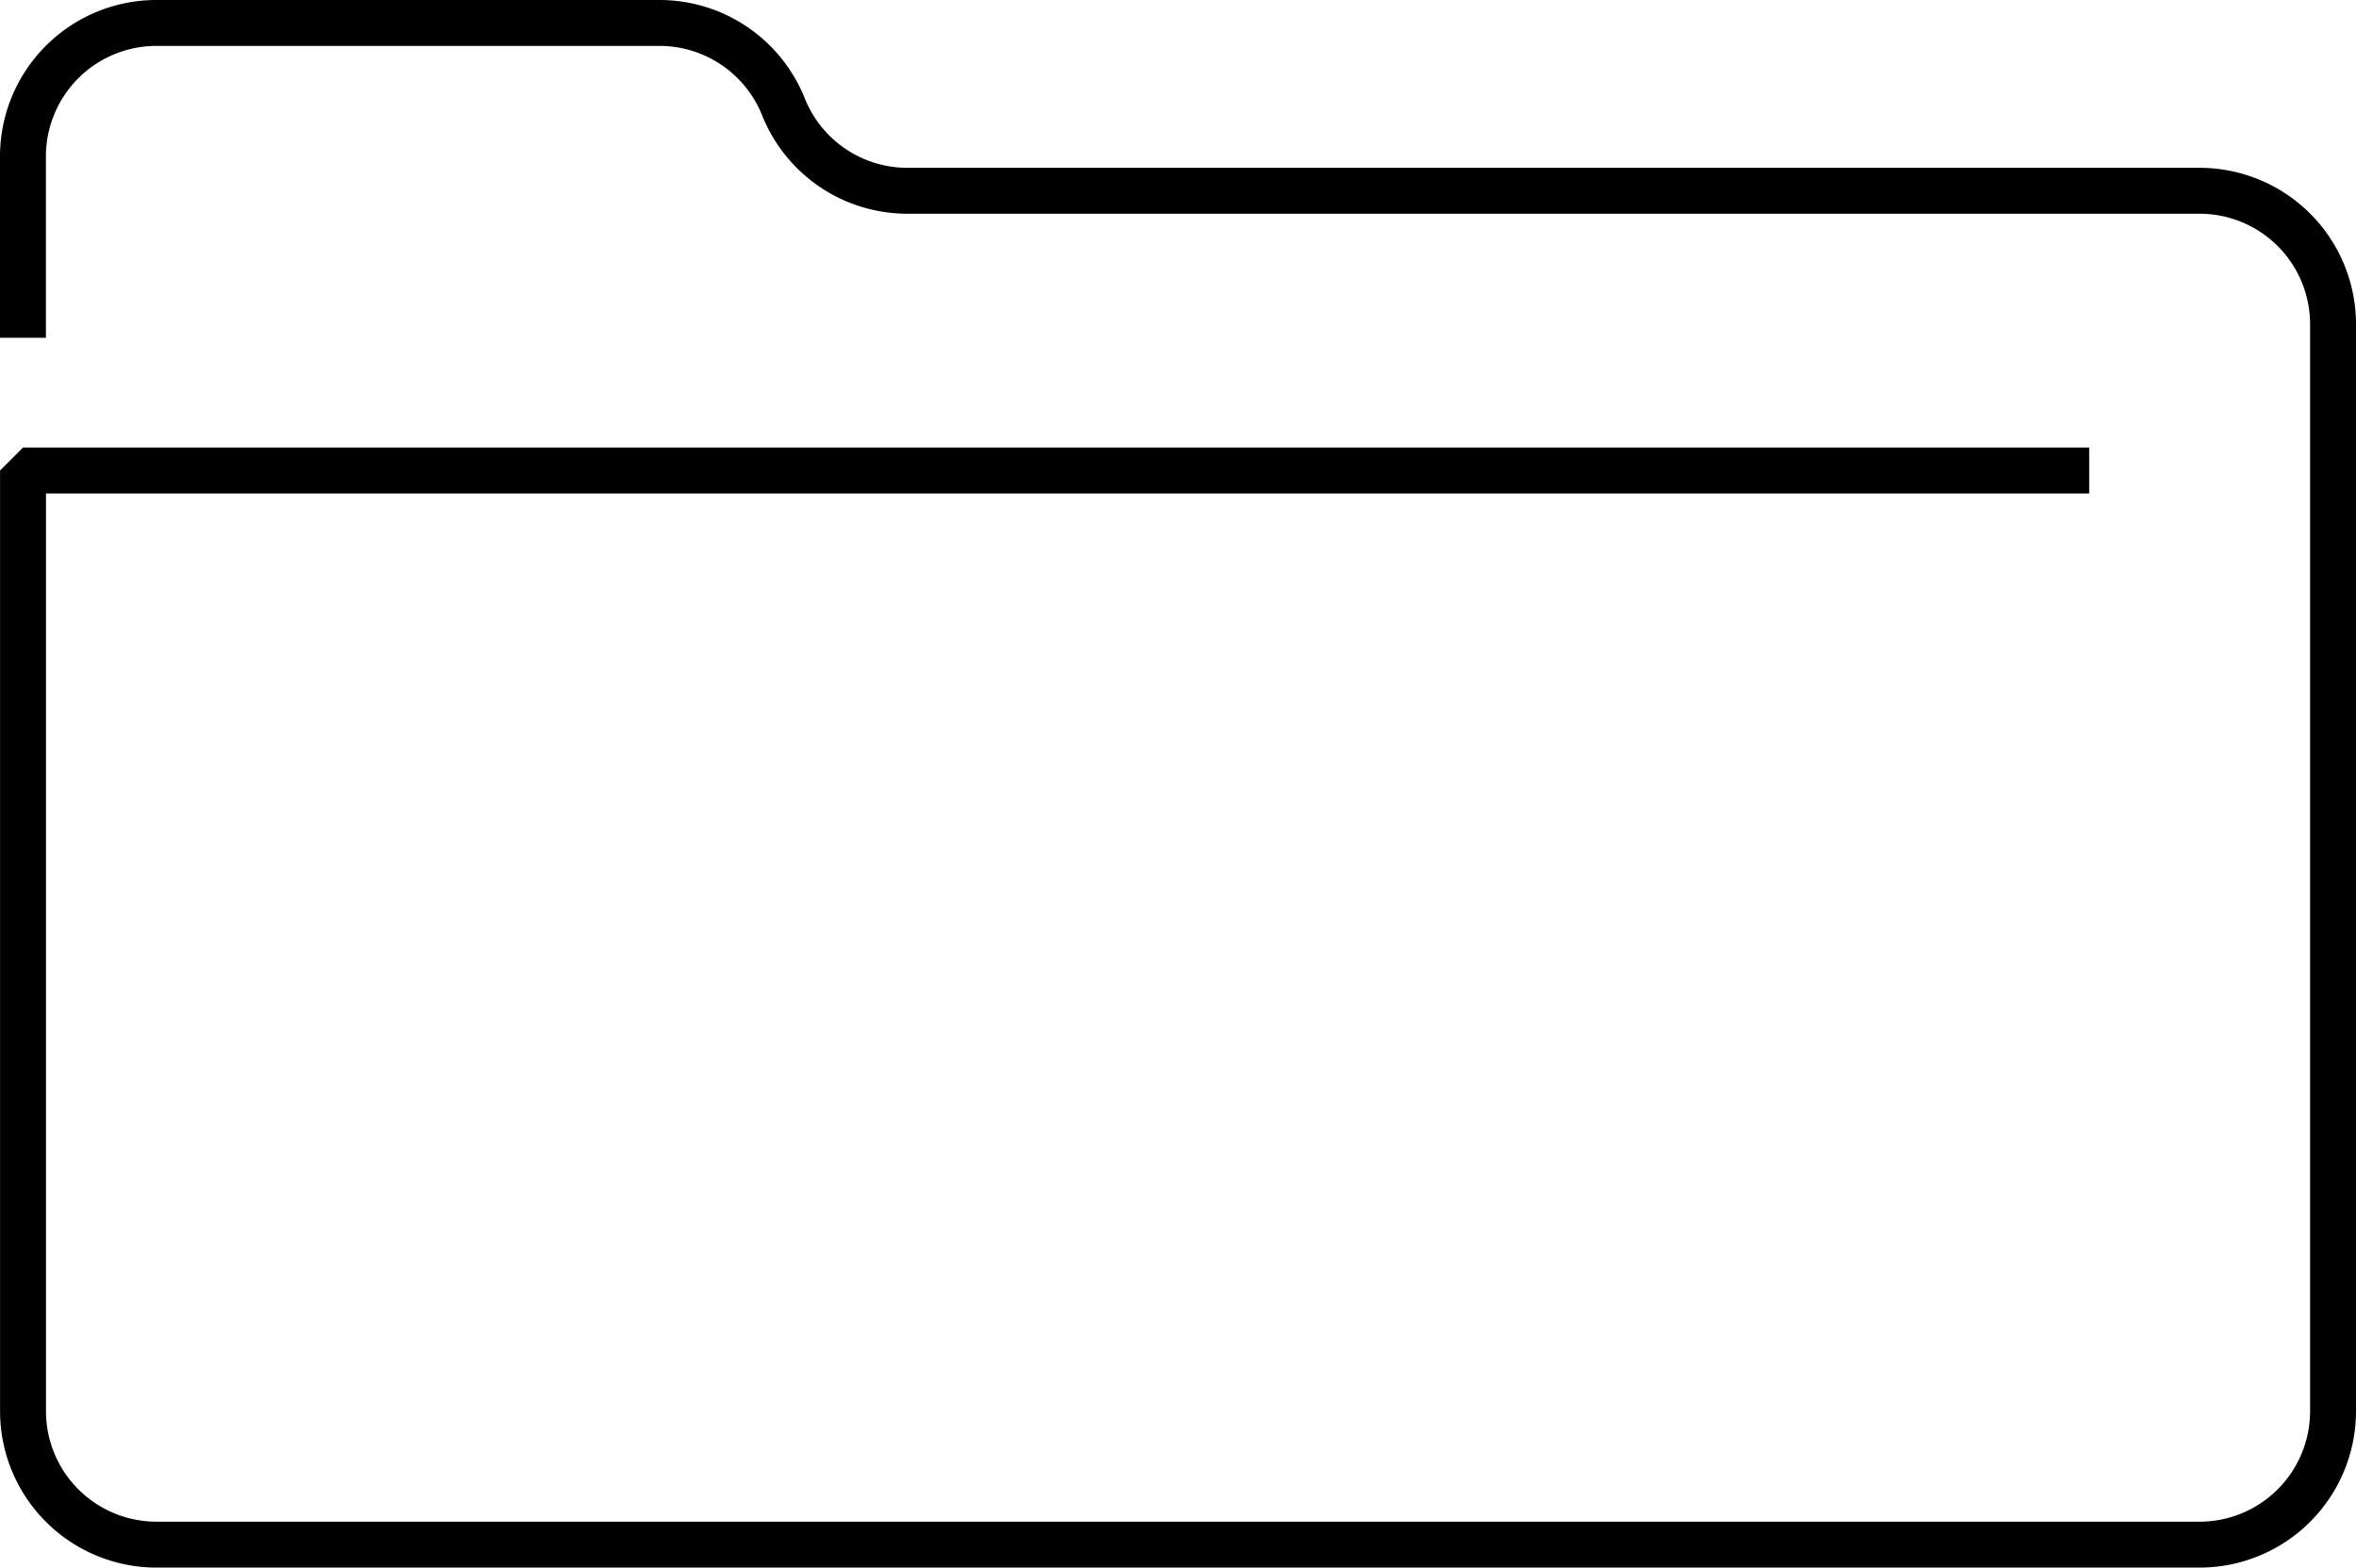 <svg xmlns="http://www.w3.org/2000/svg" width="76.969" height="51.216" viewBox="0 0 76.969 51.216">
  <path id="Path_530" data-name="Path 530" d="M24.936,67.531V61.605A4.361,4.361,0,0,1,29.3,57.244H45.731a4.362,4.362,0,0,1,4.05,2.741,4.361,4.361,0,0,0,4.049,2.742H96.044a4.361,4.361,0,0,1,4.361,4.361V102.6a4.361,4.361,0,0,1-4.361,4.361H29.3a4.361,4.361,0,0,1-4.362-4.361V71.867h67.5" transform="translate(-24.186 -56.494)" fill="none" stroke="#000" stroke-linejoin="bevel" stroke-width="1.5"/>
</svg>
